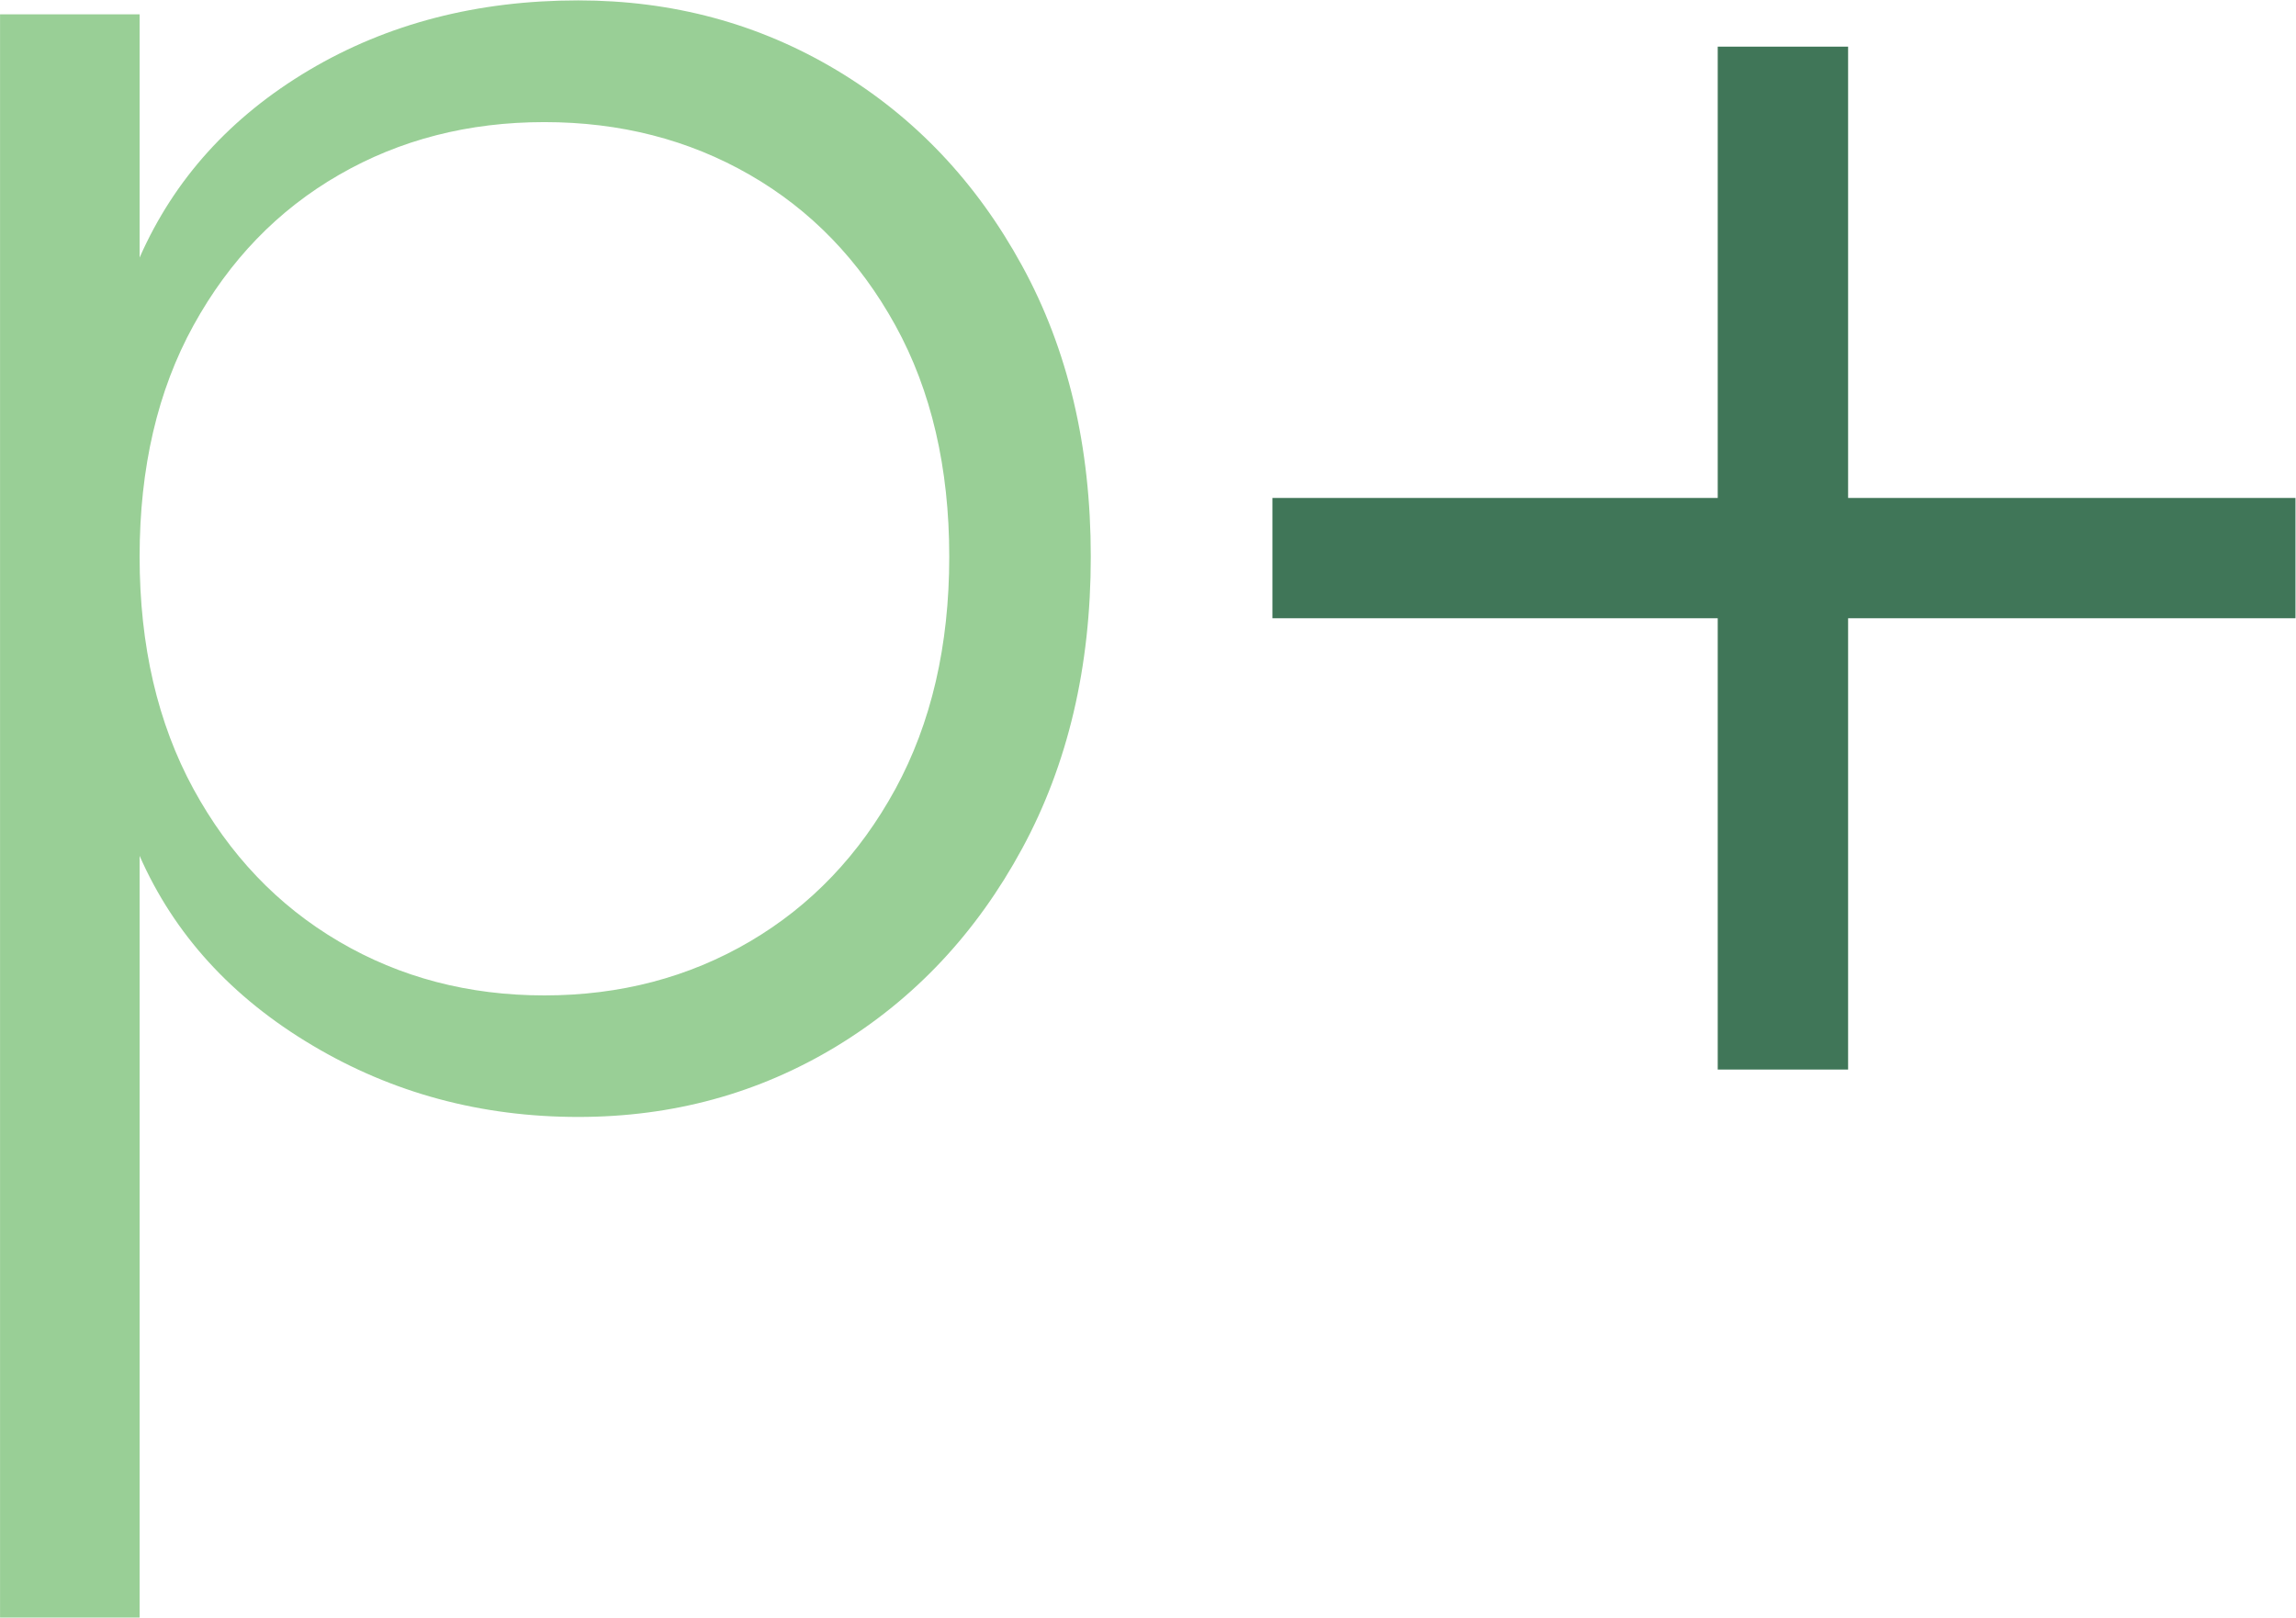 <?xml version="1.0" encoding="UTF-8" standalone="no"?>
<svg
   xmlns:dc="http://purl.org/dc/elements/1.1/"
   xmlns:cc="http://creativecommons.org/ns#"
   xmlns:rdf="http://www.w3.org/1999/02/22-rdf-syntax-ns#"
   xmlns:svg="http://www.w3.org/2000/svg"
   xmlns="http://www.w3.org/2000/svg"
   viewBox="0 0 67.279 47.405"
   height="47.405"
   width="67.279"
   xml:space="preserve"
   id="svg2"
   version="1.1"><defs
     id="defs6"><clipPath
       id="clipPath22"
       clipPathUnits="userSpaceOnUse"><path
         id="path20"
         d="M 0,35.554 H 50.459 V 0 H 0 Z" /></clipPath></defs><g
     transform="matrix(1.333,0,0,-1.333,0,47.405)"
     id="g10"><g
       transform="translate(37.76,34.537)"
       id="g12"><path
         id="path14"
         style="fill:#407658;fill-opacity:1;fill-rule:nonzero;stroke:none"
         d="m 0,0 v -9.922 h -9.789 v -2.645 H 0 v -9.922 h 2.866 v 9.922 H 12.7 v 2.645 H 2.866 l 0,9.922 z" /></g><g
       id="g16"><g
         clip-path="url(#clipPath22)"
         id="g18"><g
           transform="translate(11.966,13.678)"
           id="g24"><path
             id="path26"
             style="fill:#99cf96;fill-opacity:1;fill-rule:nonzero;stroke:none"
             d="m 0,0 c 1.666,0 3.172,0.396 4.516,1.184 1.345,0.789 2.412,1.909 3.201,3.354 0.788,1.448 1.184,3.15 1.184,5.109 0,1.955 -0.396,3.653 -1.184,5.083 C 6.928,16.161 5.861,17.267 4.516,18.041 3.172,18.815 1.666,19.2 0,19.2 c -1.666,0 -3.172,-0.385 -4.513,-1.159 -1.345,-0.774 -2.412,-1.88 -3.2,-3.311 -0.788,-1.43 -1.184,-3.128 -1.184,-5.083 0,-1.959 0.396,-3.661 1.184,-5.109 0.788,-1.445 1.855,-2.565 3.2,-3.354 C -3.172,0.396 -1.666,0 0,0 m 0.746,-2.672 c -2.134,0 -4.085,0.524 -5.851,1.577 -1.77,1.052 -3.033,2.44 -3.792,4.163 v -16.746 h -3.068 v 35.247 h 3.068 v -5.347 c 0.759,1.723 2.001,3.096 3.724,4.12 1.727,1.024 3.7,1.534 5.919,1.534 2.076,0 3.967,-0.51 5.679,-1.534 1.709,-1.024 3.068,-2.454 4.074,-4.295 1.01,-1.841 1.513,-3.975 1.513,-6.4 0,-2.426 -0.503,-4.567 -1.513,-6.426 C 9.493,1.366 8.134,-0.078 6.425,-1.117 4.713,-2.155 2.822,-2.672 0.746,-2.672" /></g></g></g></g></svg>